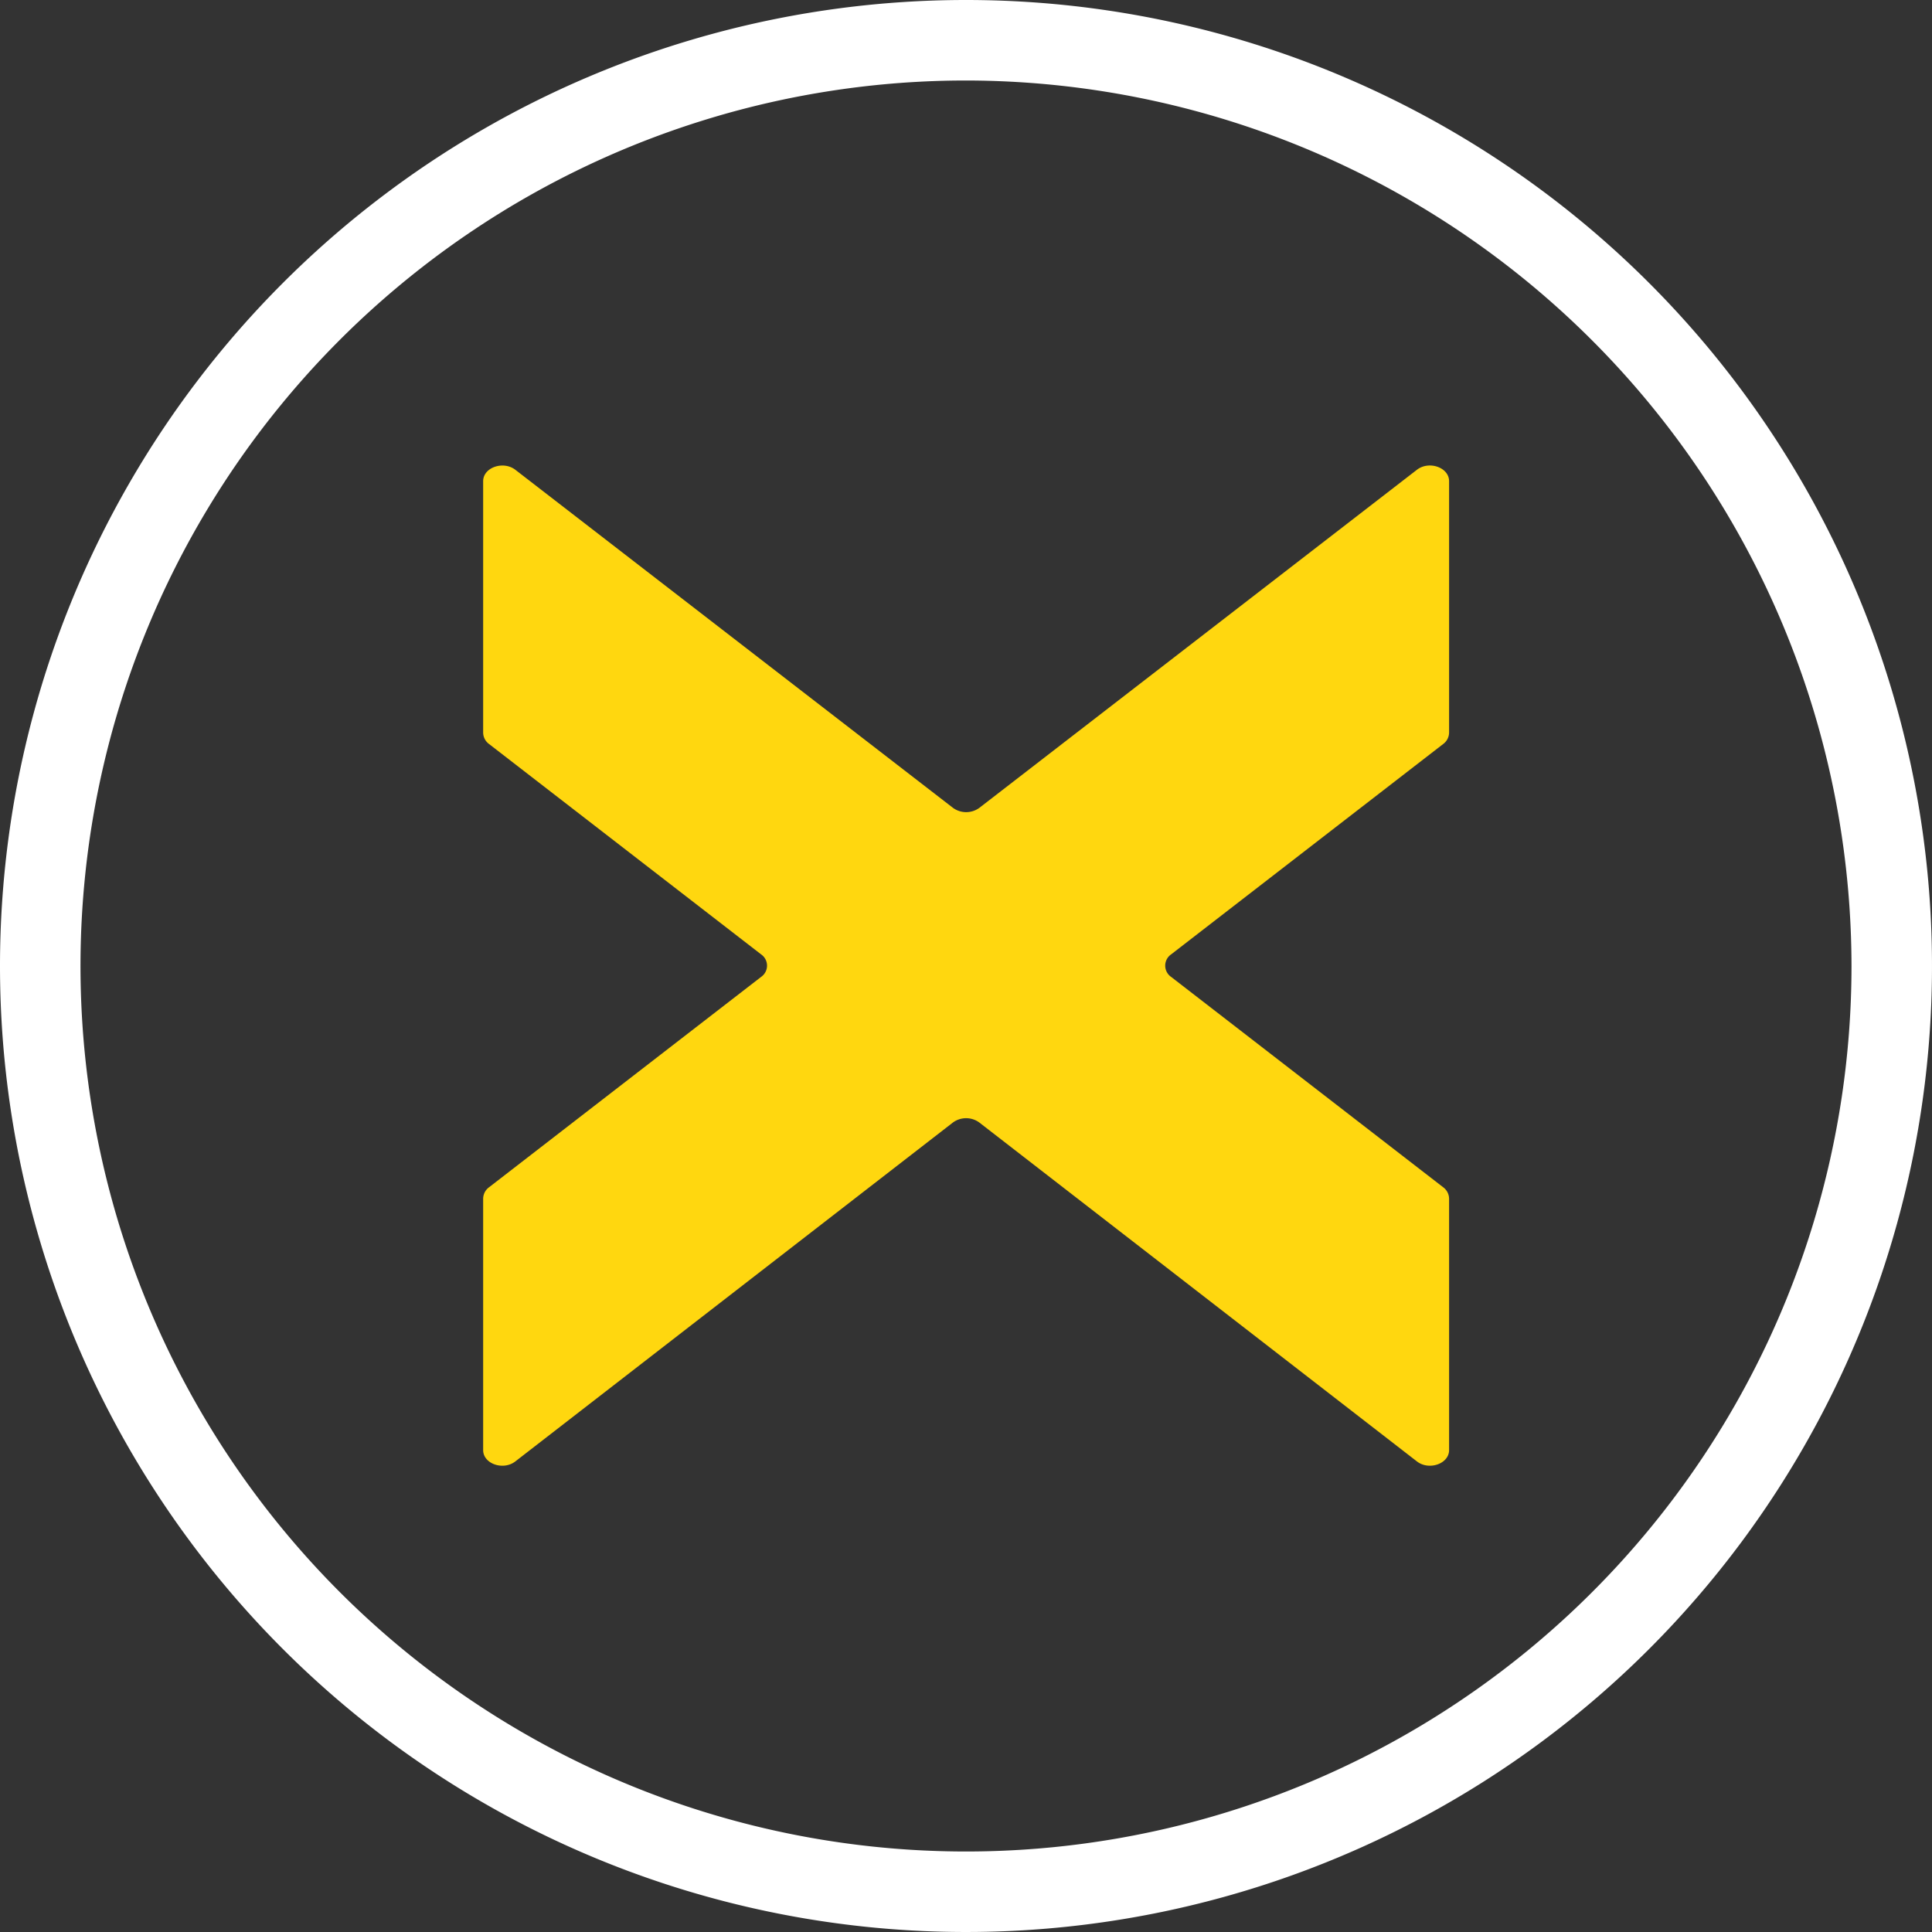 <svg xmlns="http://www.w3.org/2000/svg" width="24" height="24" viewBox="0 0 24 24">
  <rect x="0" y="0" width="24" height="24" fill="#333333" stroke="none"/>
  <g id="icon" transform="translate(-131 -1351)">
    <path id="Ellipse_1" data-name="Ellipse 1" d="M12,1A11,11,0,1,0,23,12,11.012,11.012,0,0,0,12,1m0-1A12,12,0,1,1,0,12,12,12,0,0,1,12,0Z" transform="translate(131 1351)" fill="#fff"/>
    <path id="Path_92" data-name="Path 92" d="M812.1,807v-3.126c0-.17.249-.257.4-.141l5.437,4.2a.278.278,0,0,0,.326,0l5.436-4.2c.151-.117.4-.029.4.141V807a.179.179,0,0,1-.074.14l-3.378,2.612a.17.17,0,0,0,0,.281l3.378,2.612a.179.179,0,0,1,.074.141v3.125c0,.17-.25.257-.4.14l-5.436-4.21a.277.277,0,0,0-.327,0l-5.436,4.21c-.151.117-.4.03-.4-.14v-3.125a.178.178,0,0,1,.074-.141l3.378-2.612a.17.17,0,0,0,0-.281l-3.378-2.612A.178.178,0,0,1,812.1,807Z" transform="translate(-675.098 553.103)" fill="#ffd70f"/>
  </g>
</svg>
